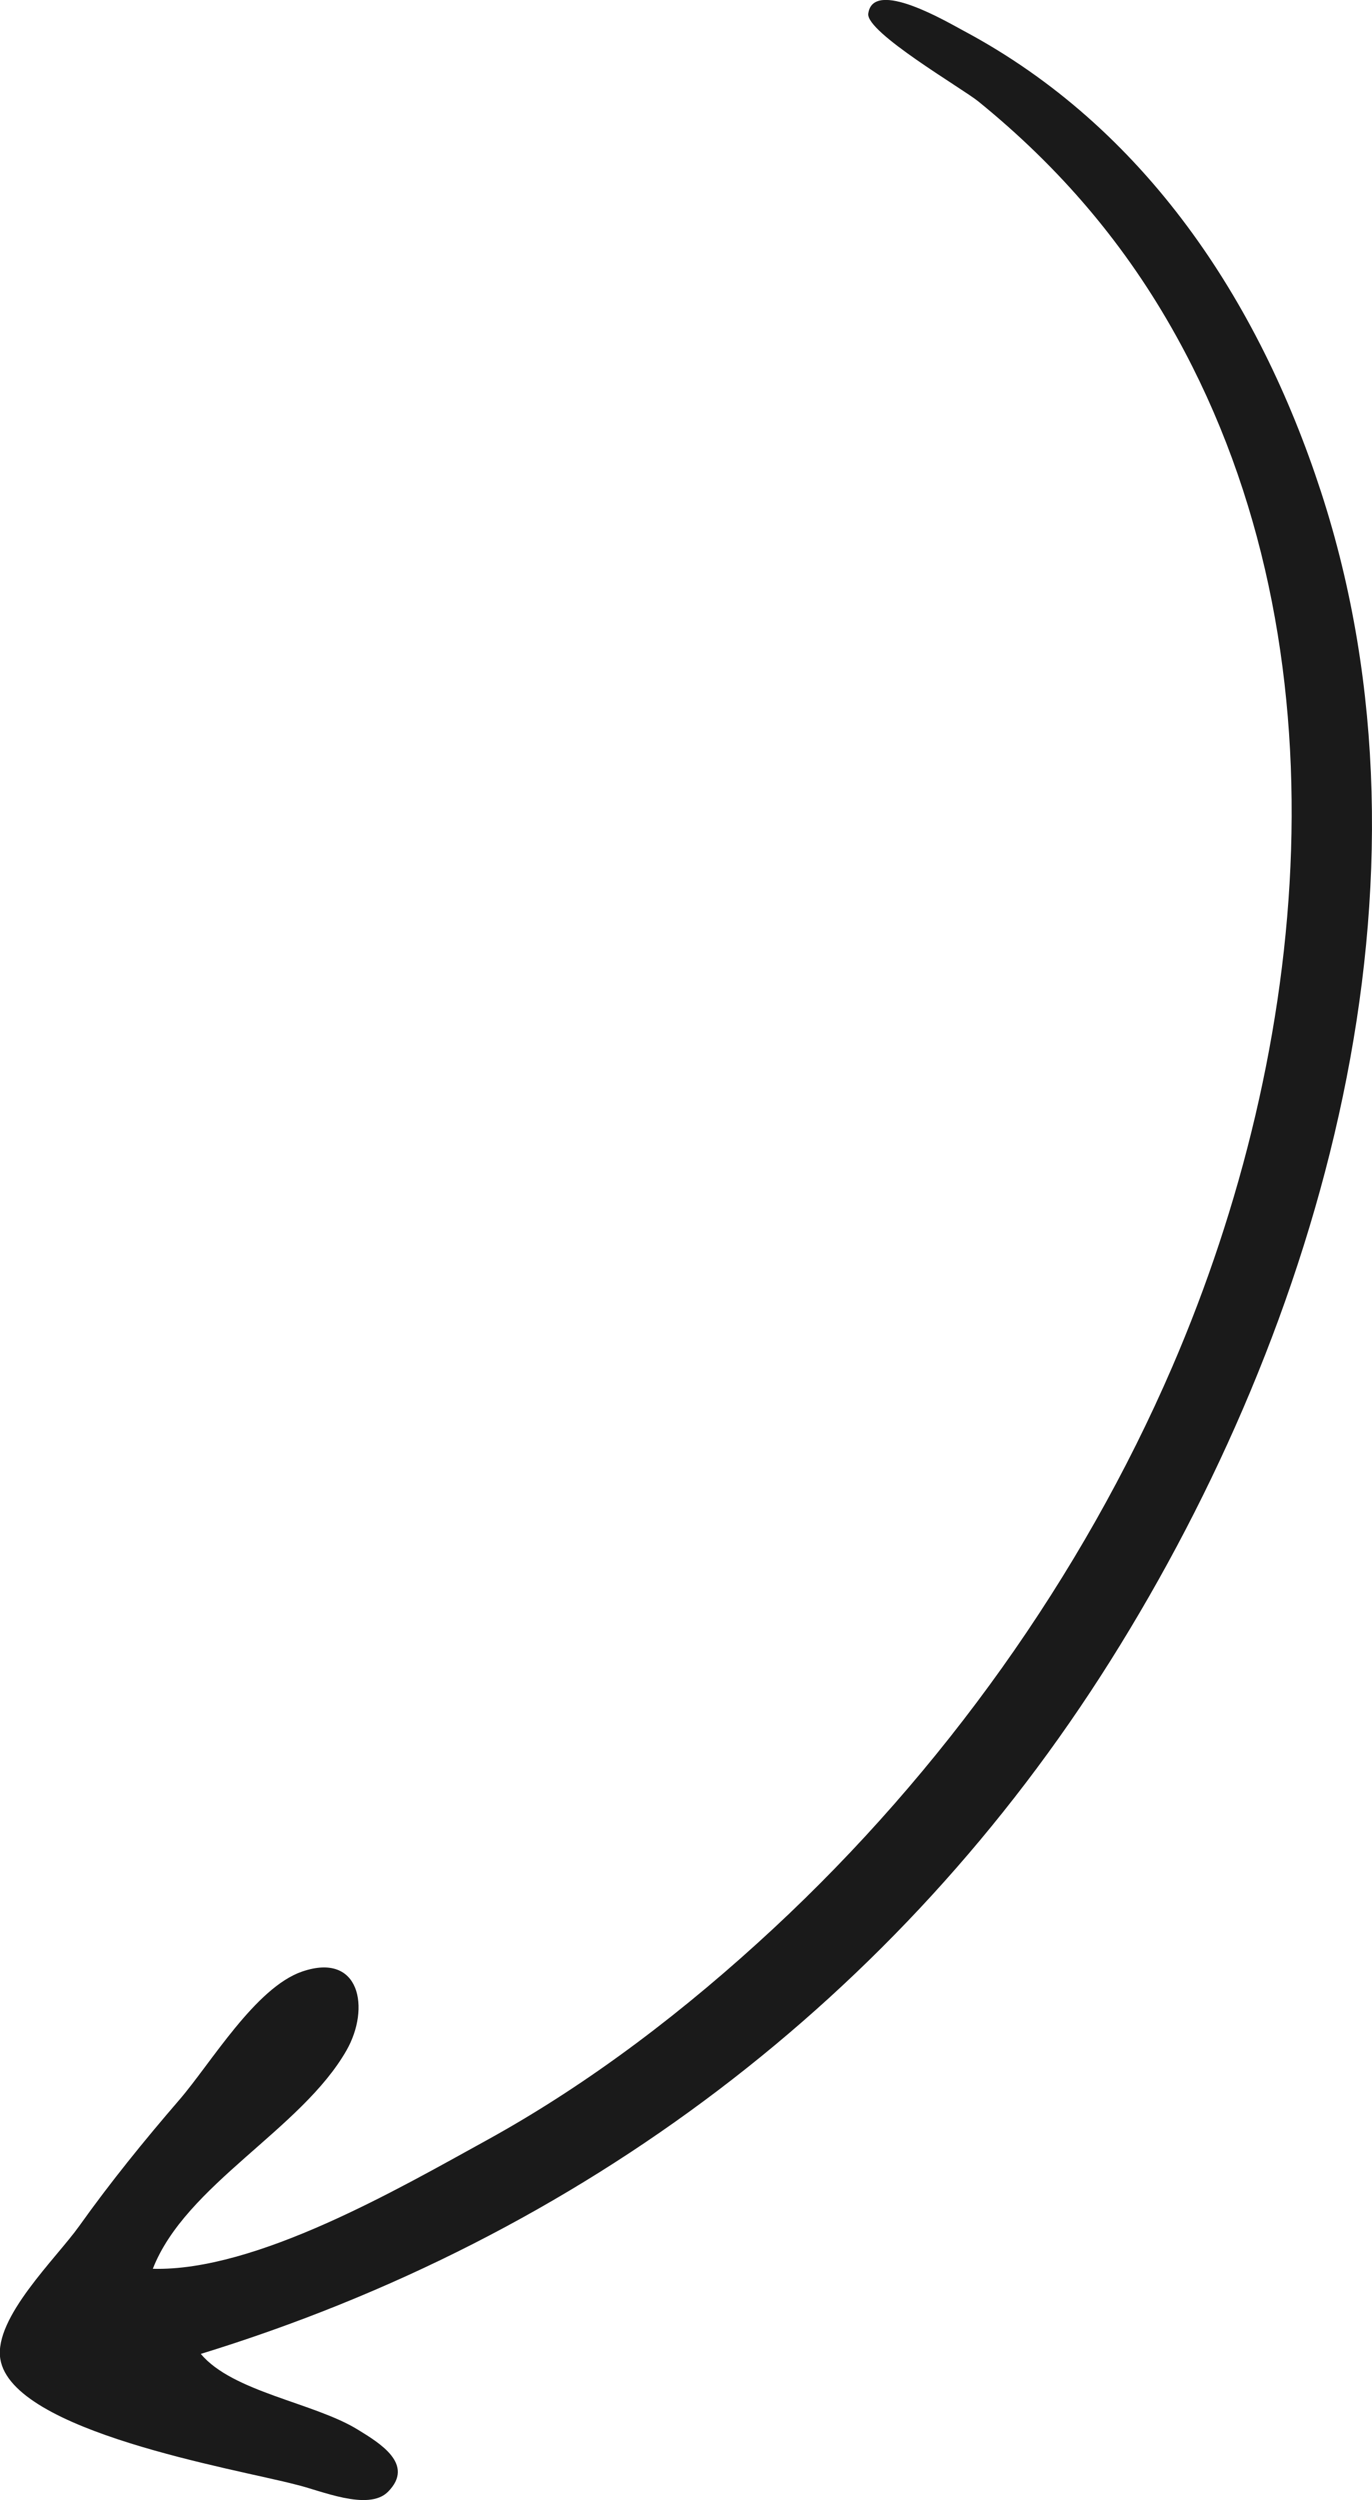 <?xml version="1.0" encoding="UTF-8"?> <svg xmlns="http://www.w3.org/2000/svg" id="Layer_2" data-name="Layer 2" viewBox="0 0 228.84 416.78"><defs><style> .cls-1 { fill: #1a1a1a; stroke-width: 0px; } </style></defs><g id="Layer_1-2" data-name="Layer 1"><path class="cls-1" d="M49.36,414.2c3.96.9,12.07,4.54,15.38,1.17,4.47-4.55-1.36-8.07-5.08-10.35-7.32-4.49-20.82-6.24-26.17-12.61,63.26-19.45,116.31-59.25,151.75-115.6,35.25-56.04,56.34-129.72,35.08-194.87-10.4-31.89-29.39-60.71-59.62-76.82-2.59-1.38-15.1-8.81-15.88-2.84-.41,3.11,15.74,12.5,18.36,14.63,13.63,11.06,24.57,23.87,33.07,39.23,28.98,52.31,22.16,118.67-.7,171.66-15.14,35.1-38.44,67.58-66.51,93.66-14.49,13.46-30.57,25.82-47.92,35.36-14.64,8.05-38.41,21.86-55.63,21.4,5.48-14.04,24.78-23.22,32.31-36.42,3.99-7,2.28-16.43-7.38-13.14-7.83,2.67-15.27,15.34-20.53,21.42-5.86,6.79-11.48,13.72-16.69,21.03-3.82,5.36-14.23,15.26-13.15,22.13,1.92,12.15,39.2,18.31,49.28,20.95,4.14.94-4.21-1.1,0,0Z"></path></g></svg> 